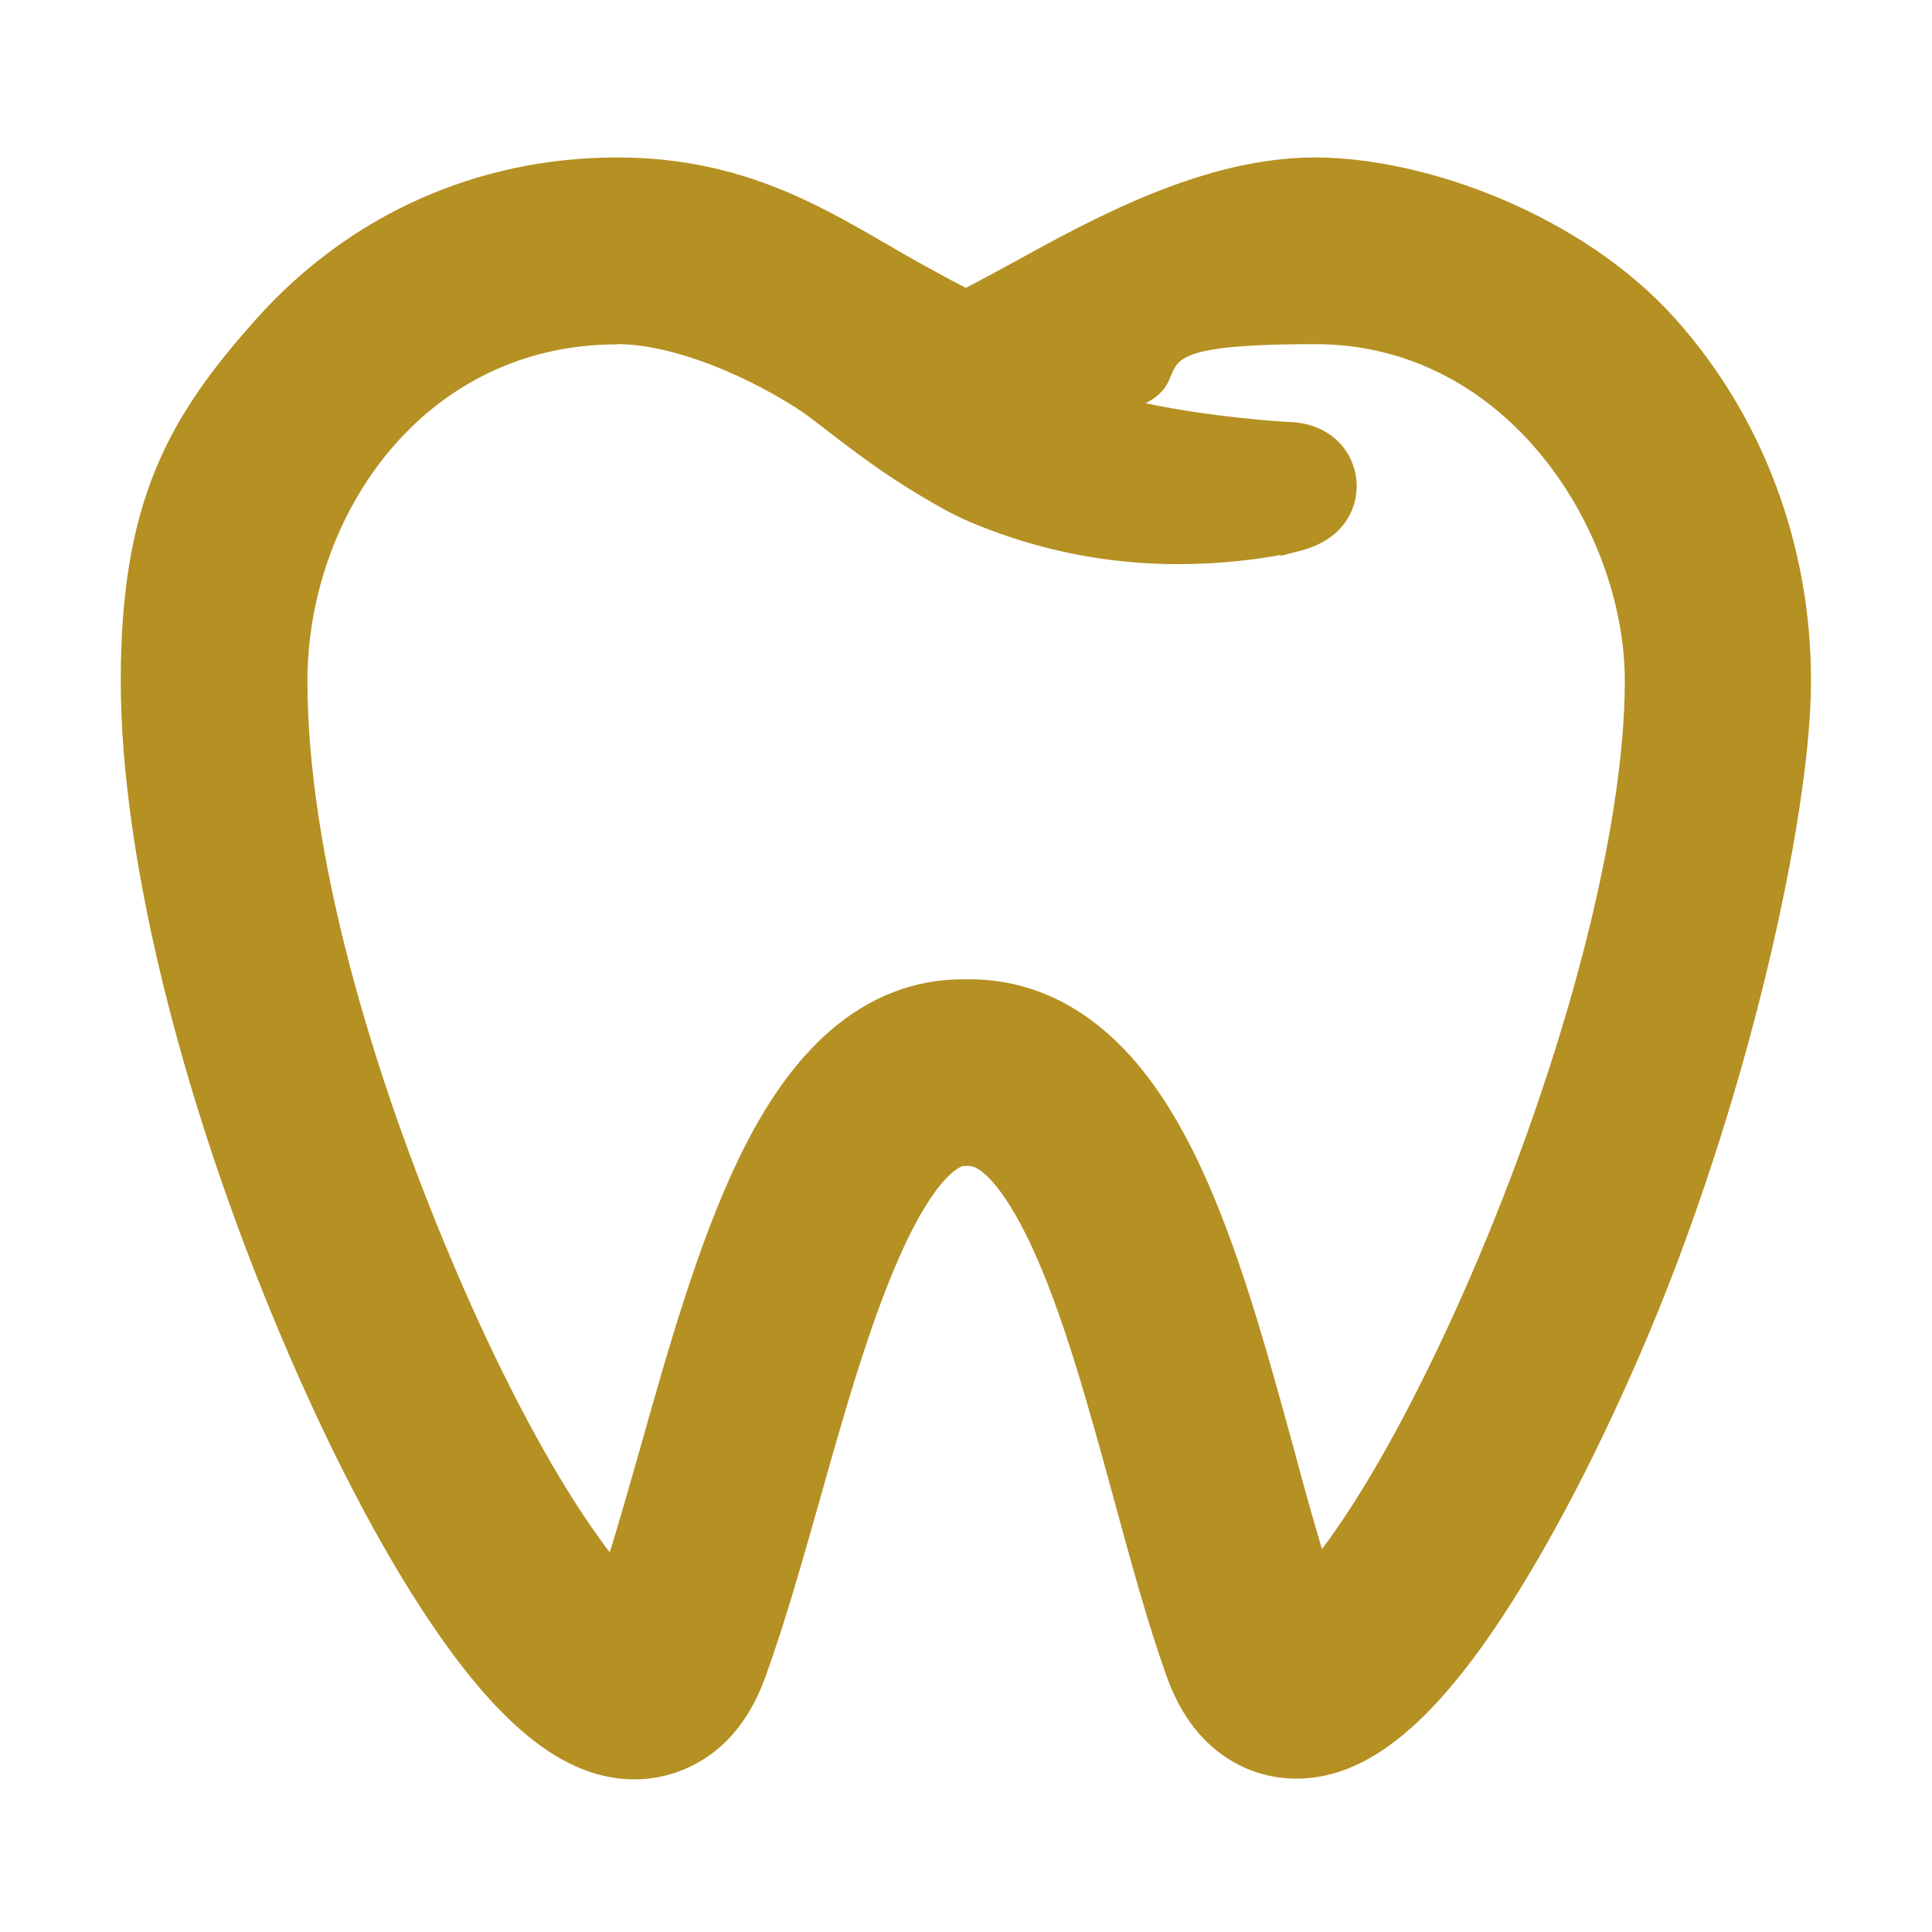 <?xml version="1.0" encoding="UTF-8"?>
<svg id="Capa_1" xmlns="http://www.w3.org/2000/svg" width="800" height="800" version="1.1" viewBox="0 0 800 800">
  <!-- Generator: Adobe Illustrator 29.3.1, SVG Export Plug-In . SVG Version: 2.1.0 Build 151)  -->
  <defs>
    <style>
      .st0 {
        fill: #b59022;
      }
    </style>
  </defs>
  <path class="st0" d="M262.8,736.8c-26.9,0-52.7-19.1-81.2-60.1-20.3-29.1-41.4-68.5-61.1-113.8-44.1-101.4-70.5-206.5-70.5-281s19.9-109.3,56.1-149.8c38.6-43.2,91.6-66.9,149.4-66.9s92.1,25.3,125.5,43.8c4.5,2.5,12.8,7.1,18.9,10.2,6.1-3.1,14.6-7.8,19.1-10.2,33.5-18.5,79.4-43.8,125.4-43.8s110.9,23.8,149.4,66.9c36.2,40.5,56.1,93.7,56.1,149.8s-26.5,176.7-70.8,278.9c-19.8,45.7-41,85.4-61.1,114.8-28.5,41.6-54.3,60.9-81.2,60.9-6.4,0-16.3-1.2-26.4-7.1-12.3-7.1-21.5-19-27.3-35.2-7.9-22.1-14.7-47.1-21.9-73.6-10.5-38.3-21.3-77.9-34.9-106.4-11.1-23.2-20.4-31.4-25-31.4h-2.5s-10.4,1.8-26,36.8c-12.8,28.6-23.6,66.8-33.1,100.6-7.6,26.7-14.7,51.9-22.8,74.3-5.9,16.2-15.1,28.1-27.6,35.2-10.2,5.8-20,7.1-26.5,7.1ZM255.5,142.6c-80.2,0-128.2,70.9-128.2,139.4s24.6,159.3,64.1,250.1c17.5,40.1,36.5,75.8,53.7,100.5,2.6,3.7,5,7.1,7.4,10.2,4.2-13.6,8.3-28.2,12.7-43.5h0c11.7-41.6,23.9-84.4,40.4-118.9,11.4-23.8,24-41.4,38.4-53.8,16.3-14,34.7-21.1,54.8-21.1h2.5c20.5,0,39.3,7.1,55.8,21.1,14.8,12.5,27.5,30.3,39,54.3,16.6,34.8,28.3,77.7,39.7,119.2h0c3.9,14.6,7.7,28.4,11.6,41.3,2.3-3,4.6-6.2,6.9-9.6,17.2-25,36.3-61.2,54-101.8,39.8-91.6,64.5-186.7,64.5-248.1s-47.9-139.4-128.2-139.4-47.1,12.2-70.2,24.5c27.9,5.8,54.9,7.5,58.9,7.7,17.7.4,26.9,12.1,28.3,23.4,1.3,10.6-3.9,24.8-22.6,29.8l-8.8,2.3v-.4c-9.1,1.7-24.1,3.8-42.6,3.8-29.7,0-58.5-5.9-85.8-17.4-7.8-3.3-14.5-7.3-19.9-10.5-12.2-7.2-22.5-14.6-30.1-20.3-2.3-1.7-4.7-3.6-7.2-5.5-5-3.9-11.3-8.7-14.7-10.9-25.7-16.3-54.2-26.5-74.2-26.5Z"/>
</svg>